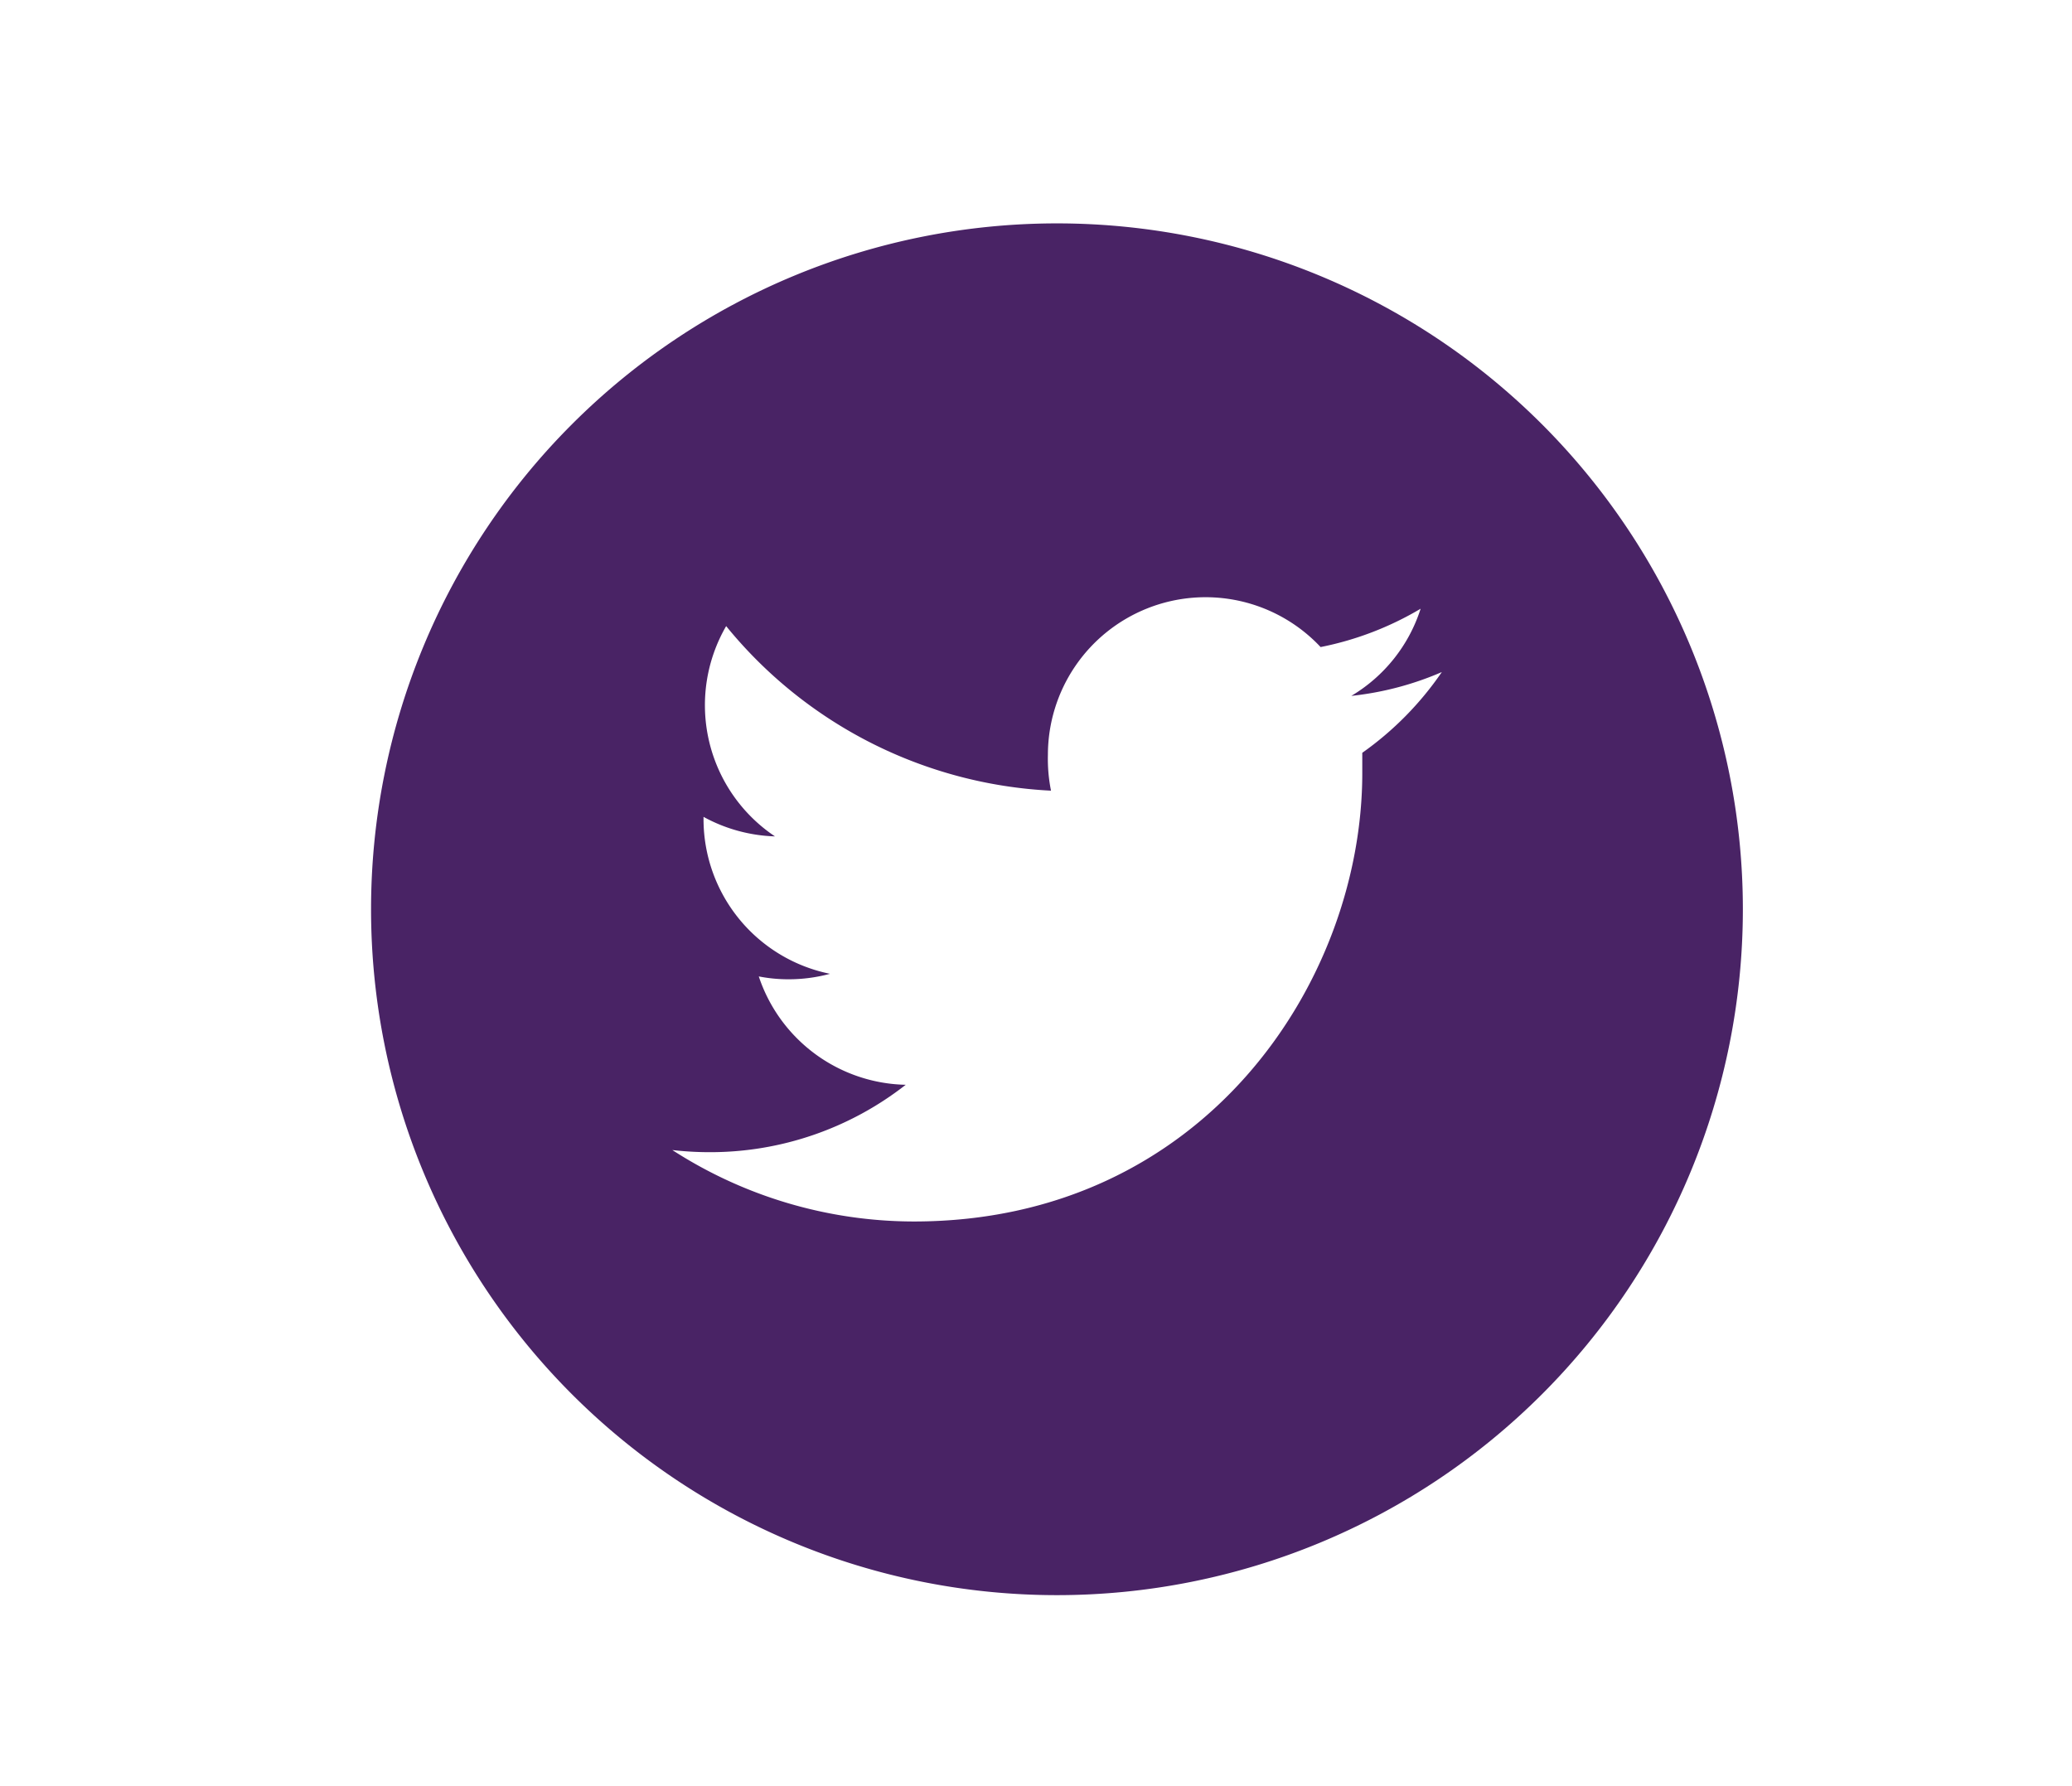 <svg id="Layer_1" data-name="Layer 1" xmlns="http://www.w3.org/2000/svg" viewBox="0 0 87 75"><defs><style>.cls-1{fill:#492365;}</style></defs><path class="cls-1" d="M44.38,9.38a28.8,28.8,0,1,0,28.8,28.8A28.8,28.8,0,0,0,44.38,9.38ZM57.2,31.61c0,.28,0,.56,0,.85,0,8.75-6.65,18.83-18.83,18.83a18.72,18.72,0,0,1-10.14-3,13.69,13.69,0,0,0,1.58.09,13.32,13.32,0,0,0,8.22-2.83A6.65,6.65,0,0,1,31.86,41a6.46,6.46,0,0,0,1.25.12,6.64,6.64,0,0,0,1.74-.23,6.63,6.63,0,0,1-5.31-6.49V34.3a6.66,6.66,0,0,0,3,.82,6.63,6.63,0,0,1-2.05-8.83A18.79,18.79,0,0,0,44.13,33.2,6.78,6.78,0,0,1,44,31.69a6.62,6.62,0,0,1,11.45-4.52,13.27,13.27,0,0,0,4.2-1.61,6.59,6.59,0,0,1-2.91,3.66,13,13,0,0,0,3.8-1A13.45,13.45,0,0,1,57.2,31.61Z"/></svg>